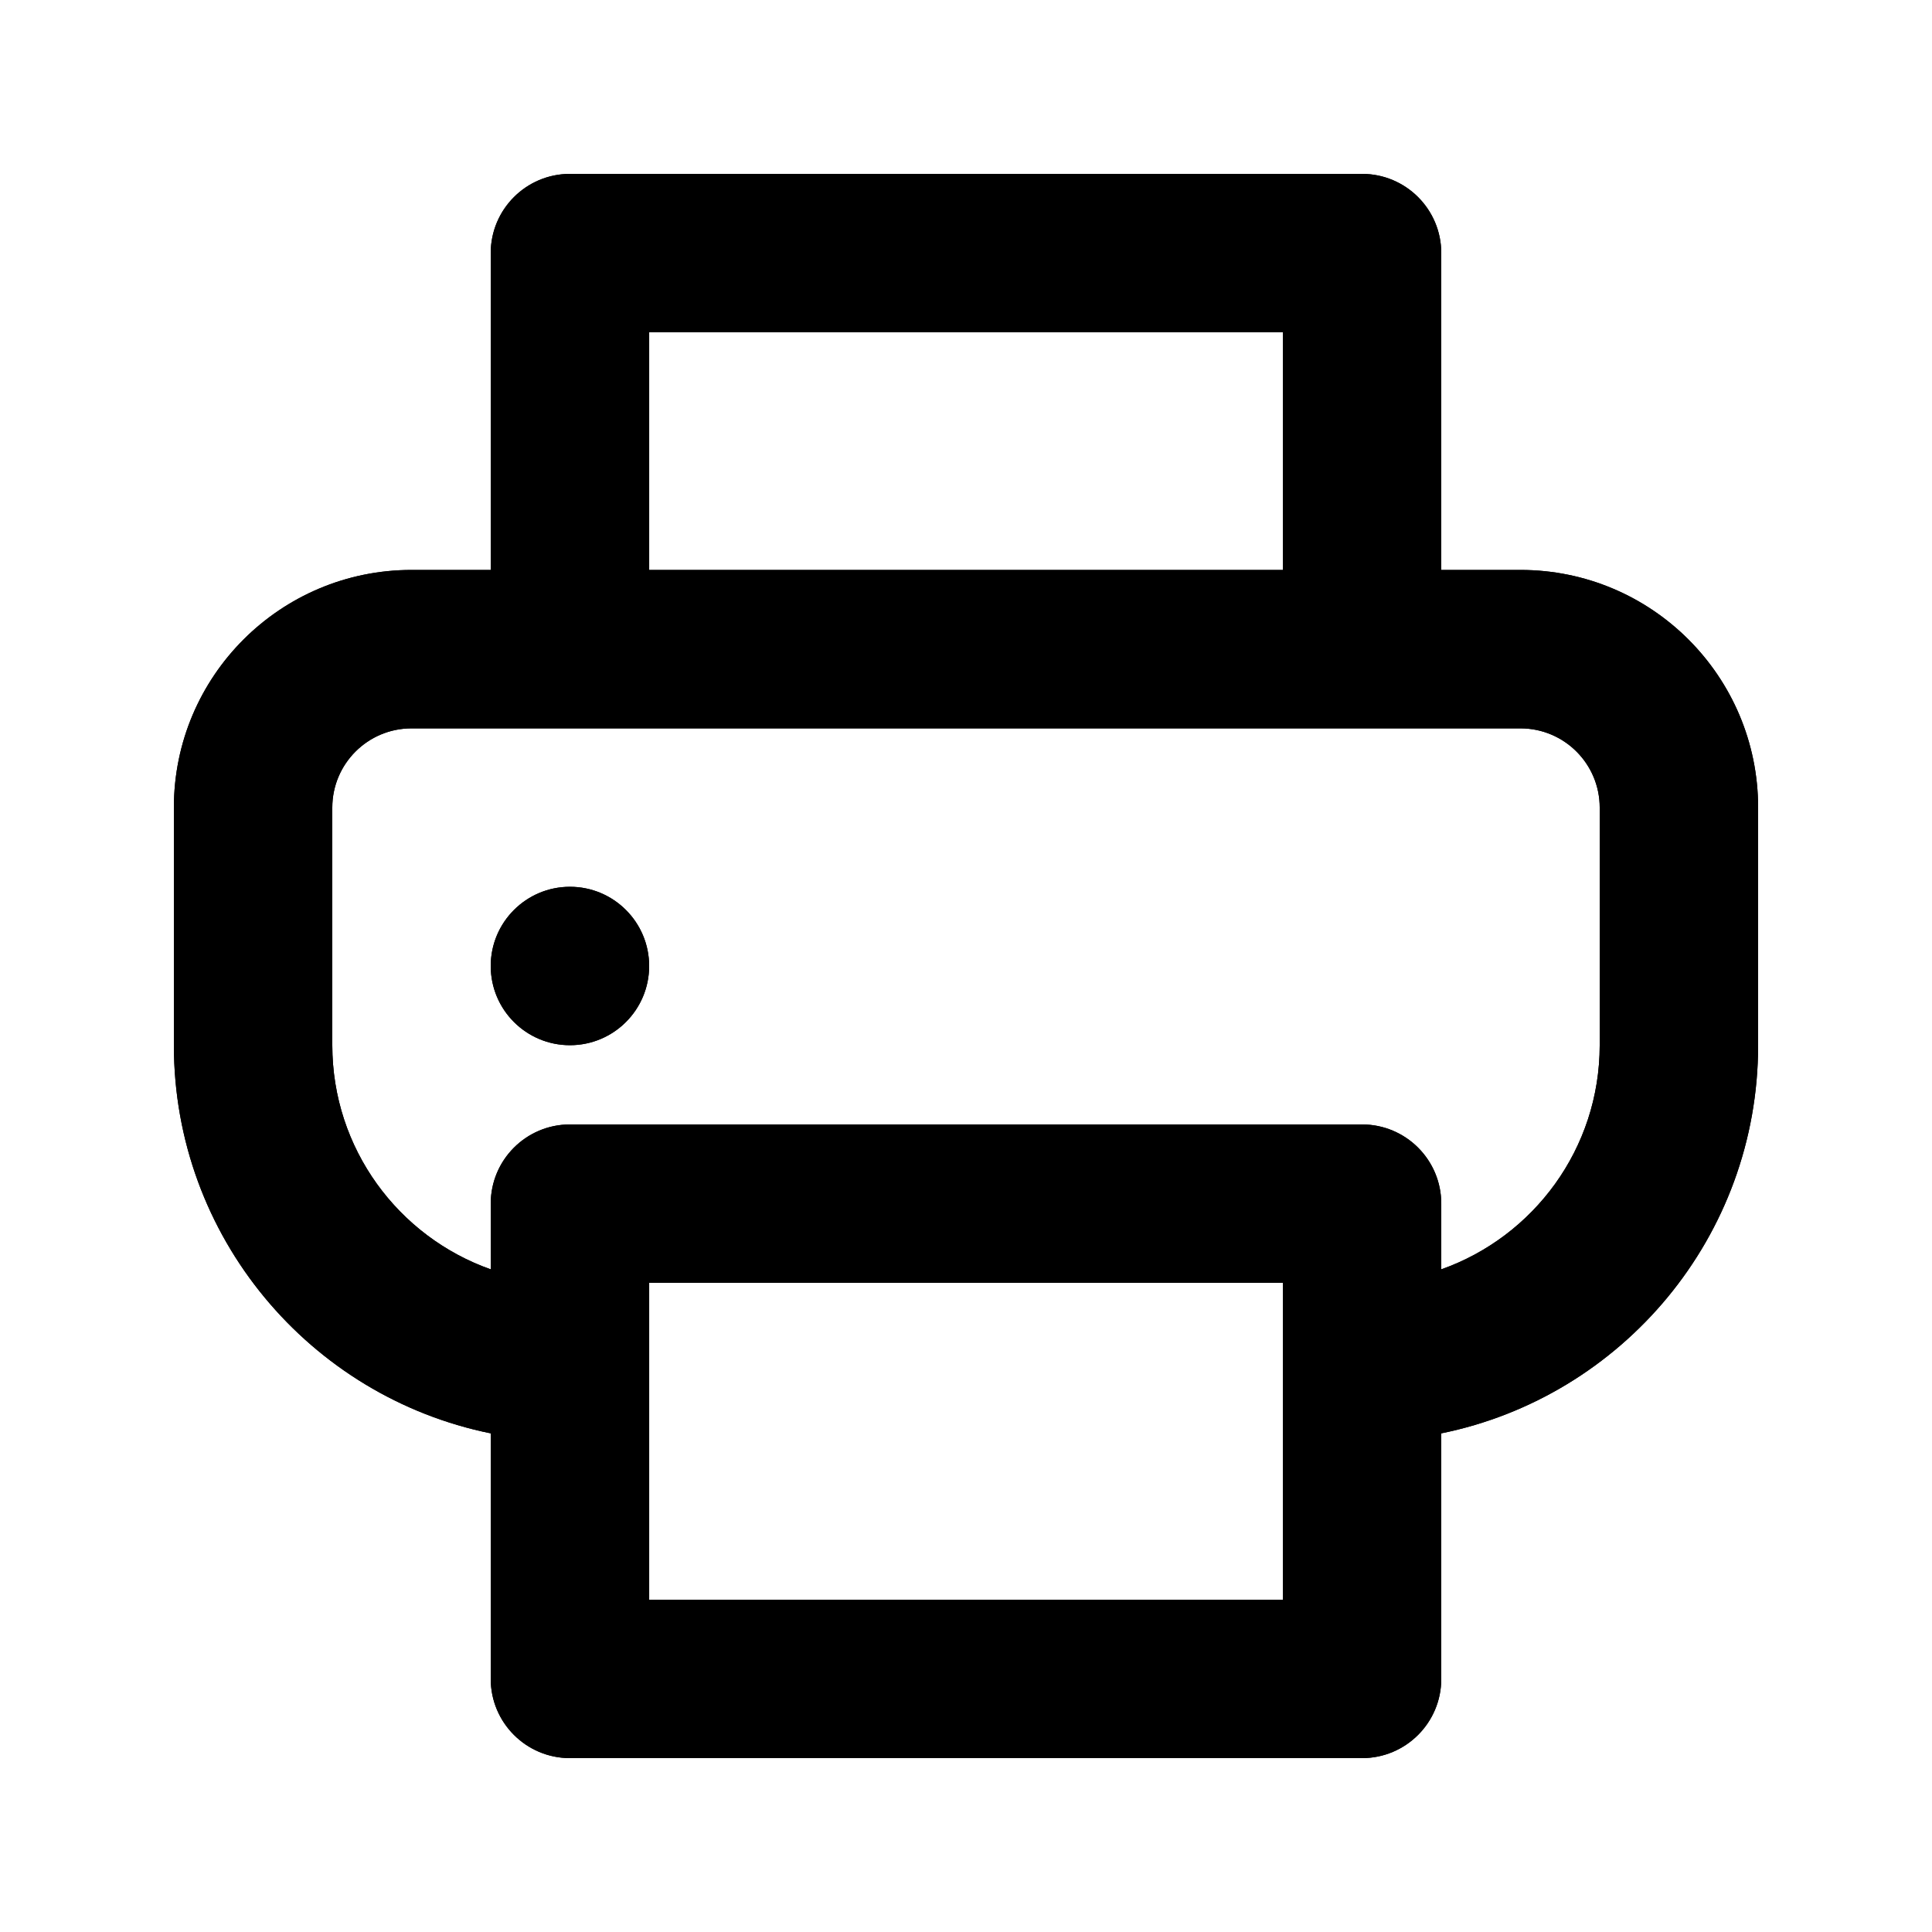 <?xml version="1.0" encoding="UTF-8"?>
<!-- Uploaded to: SVG Repo, www.svgrepo.com, Generator: SVG Repo Mixer Tools -->
<svg fill="#000000" width="800px" height="800px" version="1.1" viewBox="144 144 512 512" xmlns="http://www.w3.org/2000/svg">
 <g>
  <path d="m295.04 420.99c11.594 0 20.992-9.398 20.992-20.992s-9.398-20.992-20.992-20.992-20.992 9.398-20.992 20.992 9.398 20.992 20.992 20.992z"/>
  <path d="m295.04 190.08c-11.594 0-20.992 9.398-20.992 20.992v83.969h-20.992c-34.781 0-62.977 28.195-62.977 62.977v62.977c0 50.777 36.059 93.133 83.969 102.86v65.074c0 11.594 9.398 20.992 20.992 20.992h209.92c11.598 0 20.992-9.398 20.992-20.992v-65.074c47.91-9.727 83.969-52.082 83.969-102.86v-62.977c0-34.781-28.191-62.977-62.977-62.977h-20.992v-83.969c0-11.594-9.395-20.992-20.992-20.992zm-20.992 272.9v17.406c-24.461-8.645-41.984-31.973-41.984-59.391v-62.977c0-11.594 9.398-20.992 20.992-20.992h293.89c11.594 0 20.992 9.398 20.992 20.992v62.977c0 27.418-17.523 50.746-41.984 59.391v-17.406c0-11.598-9.395-20.992-20.992-20.992h-209.92c-11.594 0-20.992 9.395-20.992 20.992zm209.92-167.94v-62.977h-167.93v62.977zm-167.93 272.89h167.93v-83.969h-167.93z" fill-rule="evenodd"/>
  <path d="m295.04 420.99c11.594 0 20.992-9.398 20.992-20.992s-9.398-20.992-20.992-20.992-20.992 9.398-20.992 20.992 9.398 20.992 20.992 20.992z"/>
  <path d="m295.04 190.08c-11.594 0-20.992 9.398-20.992 20.992v83.969h-20.992c-34.781 0-62.977 28.195-62.977 62.977v62.977c0 50.777 36.059 93.133 83.969 102.86v65.074c0 11.594 9.398 20.992 20.992 20.992h209.92c11.598 0 20.992-9.398 20.992-20.992v-65.074c47.91-9.727 83.969-52.082 83.969-102.86v-62.977c0-34.781-28.191-62.977-62.977-62.977h-20.992v-83.969c0-11.594-9.395-20.992-20.992-20.992zm-20.992 272.9v17.406c-24.461-8.645-41.984-31.973-41.984-59.391v-62.977c0-11.594 9.398-20.992 20.992-20.992h293.89c11.594 0 20.992 9.398 20.992 20.992v62.977c0 27.418-17.523 50.746-41.984 59.391v-17.406c0-11.598-9.395-20.992-20.992-20.992h-209.92c-11.594 0-20.992 9.395-20.992 20.992zm209.92-167.94v-62.977h-167.93v62.977zm-167.93 272.89h167.93v-83.969h-167.93z" fill-rule="evenodd"/>
 </g>
</svg>